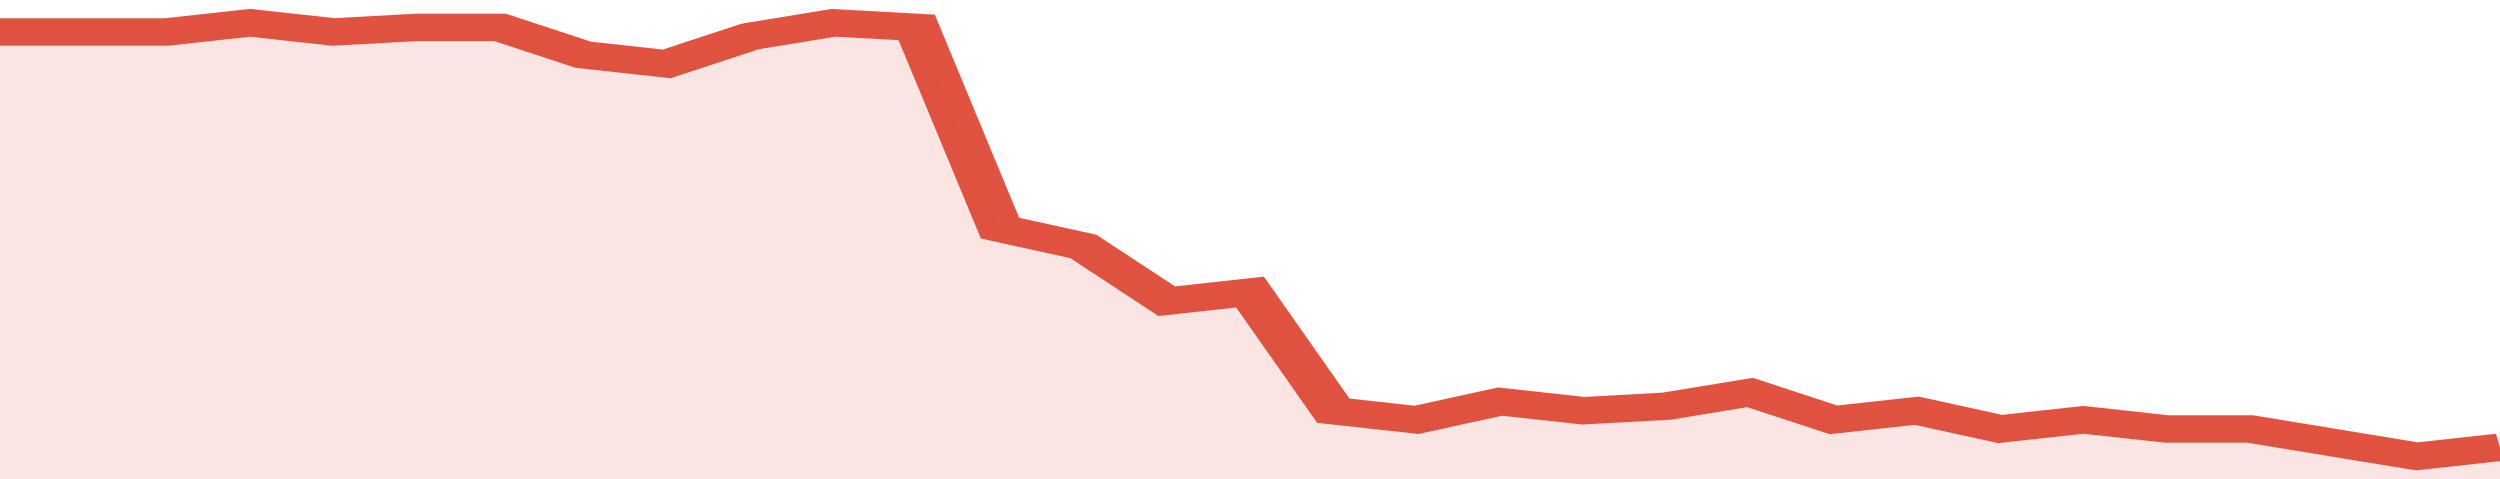 <svg xmlns="http://www.w3.org/2000/svg" viewBox="0 0 330 105" width="120" height="23" preserveAspectRatio="none">
				 <polyline fill="none" stroke="#E15241" stroke-width="6" points="0, 7 11, 7 22, 7 33, 5 44, 7 55, 6 66, 6 77, 12 88, 14 99, 8 110, 5 121, 6 132, 50 143, 54 154, 66 165, 64 176, 90 187, 92 198, 88 209, 90 220, 89 231, 86 242, 92 253, 90 264, 94 275, 92 286, 94 297, 94 308, 97 319, 100 330, 98 330, 98 "> </polyline>
				 <polygon fill="#E15241" opacity="0.15" points="0, 105 0, 7 11, 7 22, 7 33, 5 44, 7 55, 6 66, 6 77, 12 88, 14 99, 8 110, 5 121, 6 132, 50 143, 54 154, 66 165, 64 176, 90 187, 92 198, 88 209, 90 220, 89 231, 86 242, 92 253, 90 264, 94 275, 92 286, 94 297, 94 308, 97 319, 100 330, 98 330, 105 "></polygon>
			</svg>